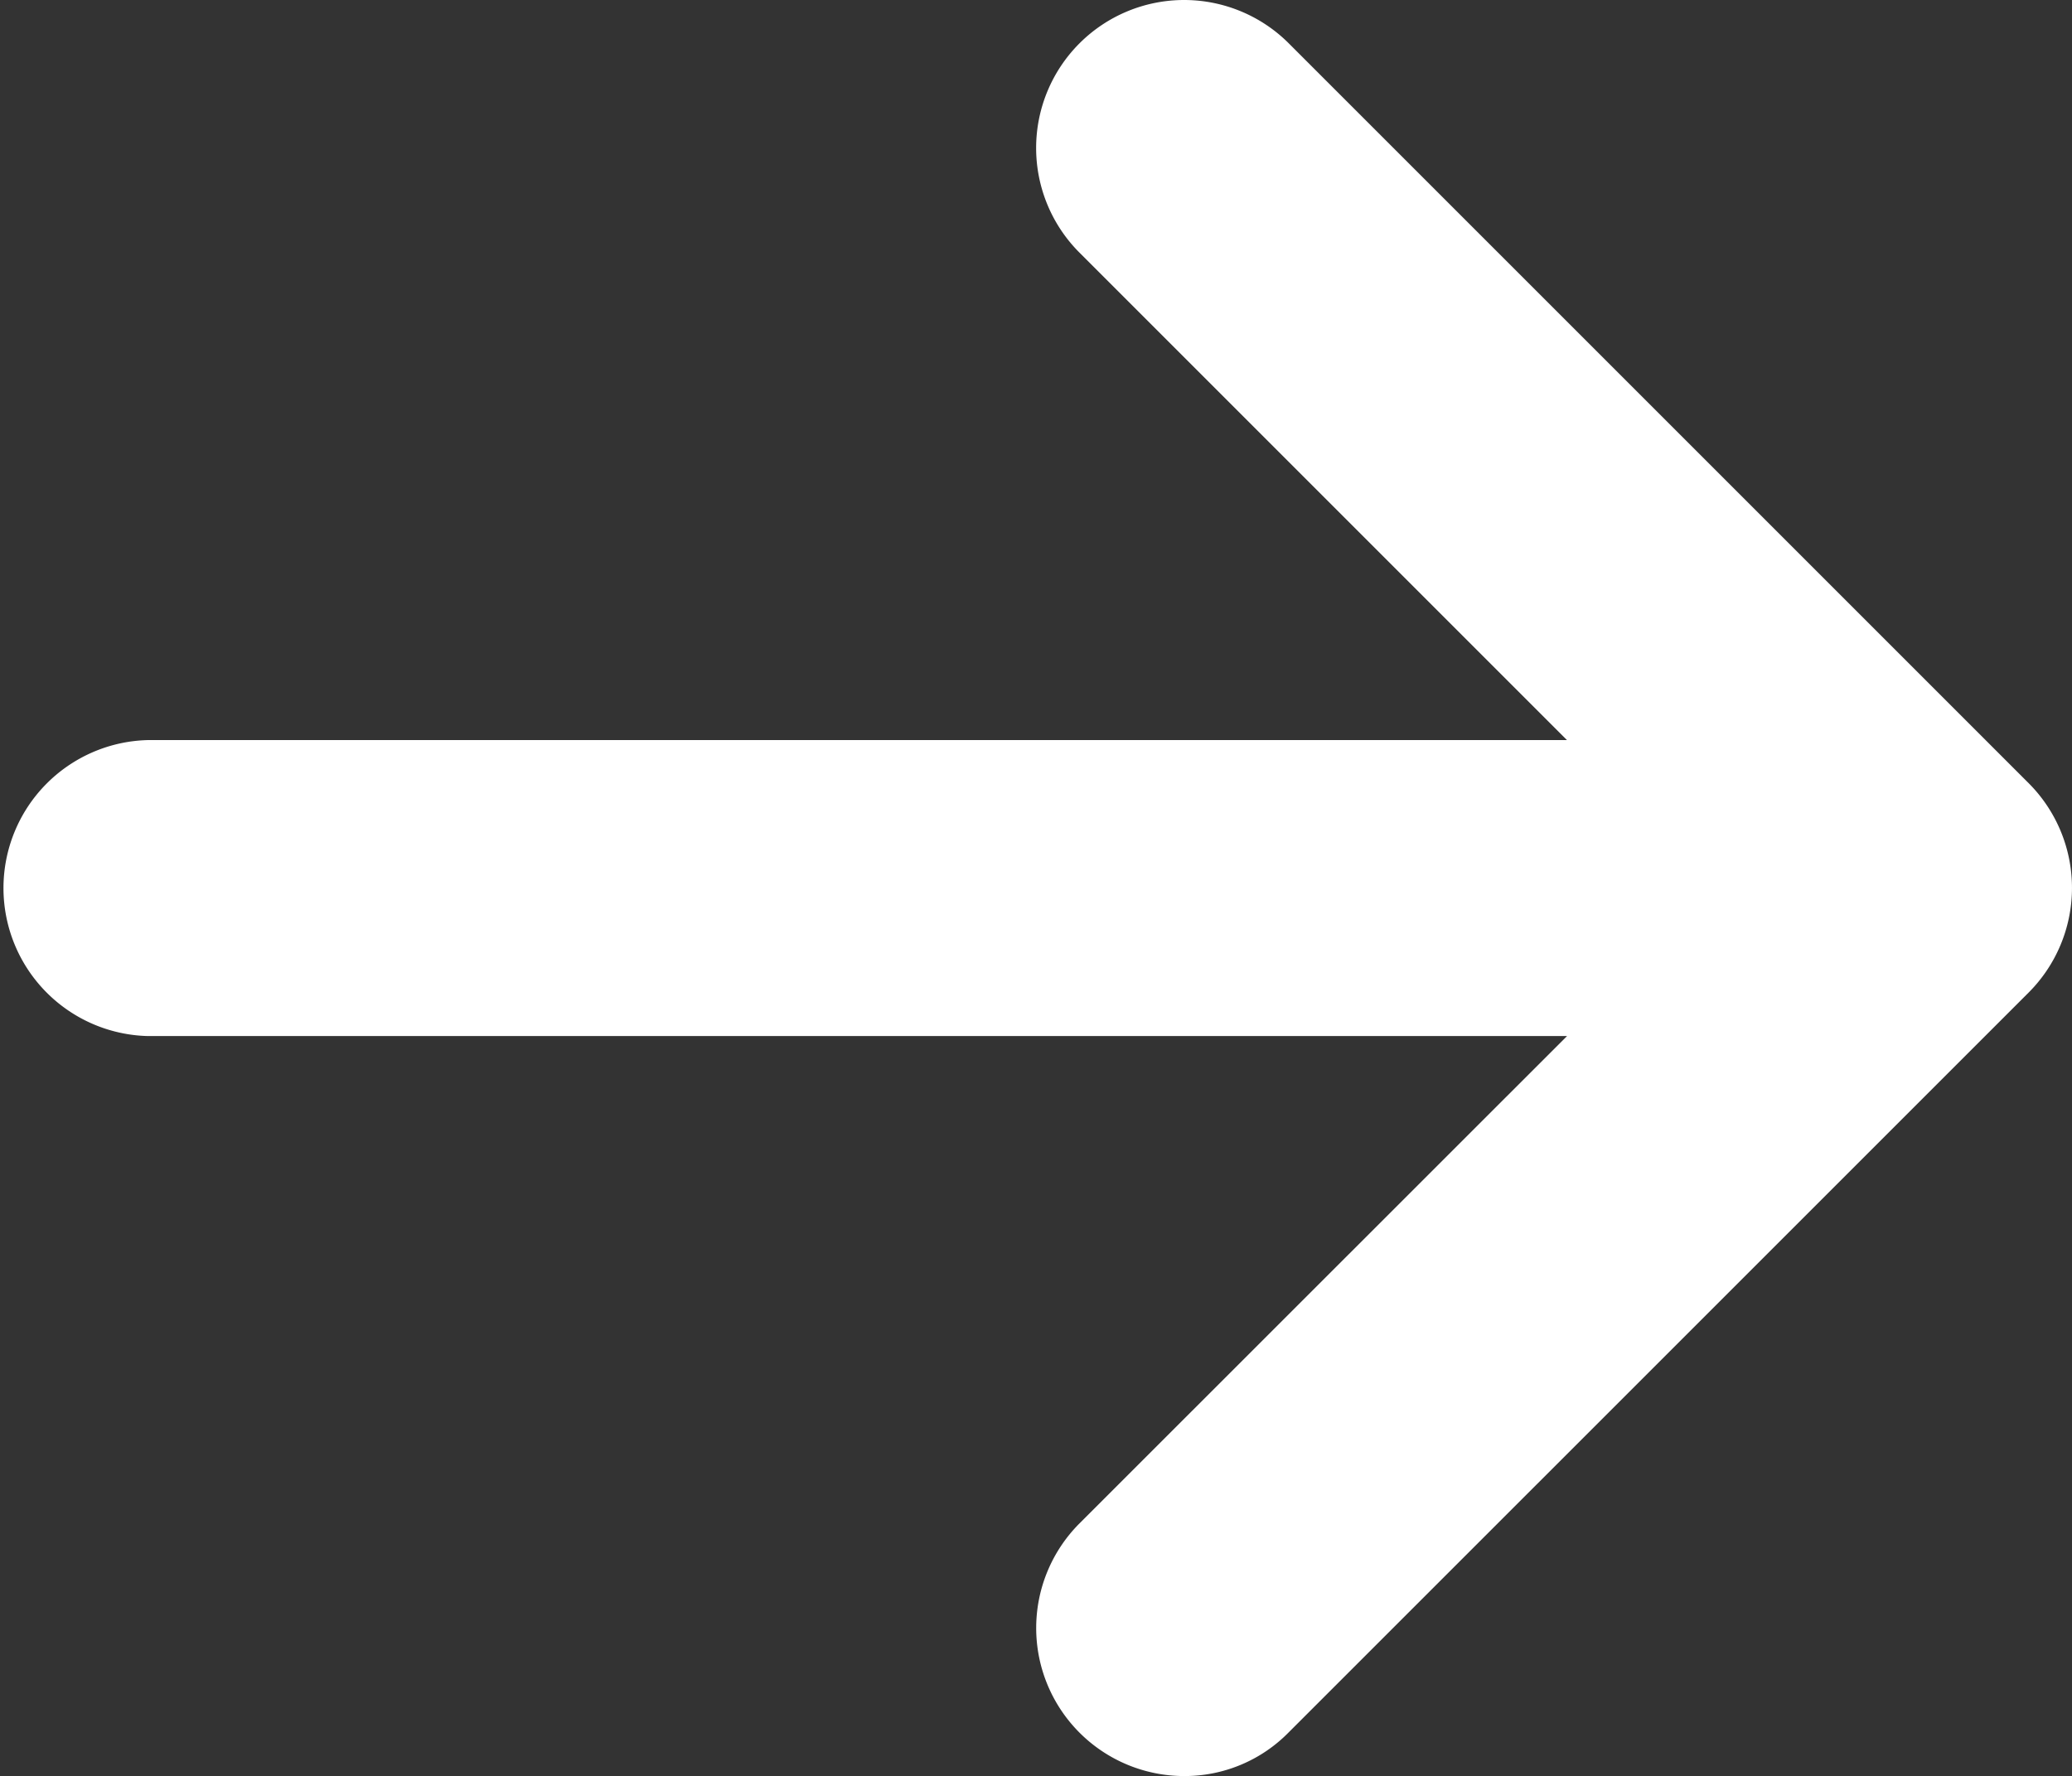 <svg xmlns="http://www.w3.org/2000/svg" viewBox="0 0 241.85 207.32"><rect x="0" y="0" width="241.85" height="207.32" fill="#333333" stroke="none"/><defs><style>.cls-1{fill:#fff;}</style></defs><title>submit-arrow</title><g id="Layer_2" data-name="Layer 2"><g id="Layer_2-2" data-name="Layer 2"><path class="cls-1" d="M236.78,115.87,150.4,202.24a17,17,0,0,1-12.2,5.08A17.28,17.28,0,0,1,126,177.83l56.91-56.89H17.27a17.28,17.28,0,0,1,0-34.55H182.9L126,29.49A17.27,17.27,0,0,1,150.43,5.06l86.38,86.38A17.29,17.29,0,0,1,236.78,115.87Z"></path></g></g></svg>